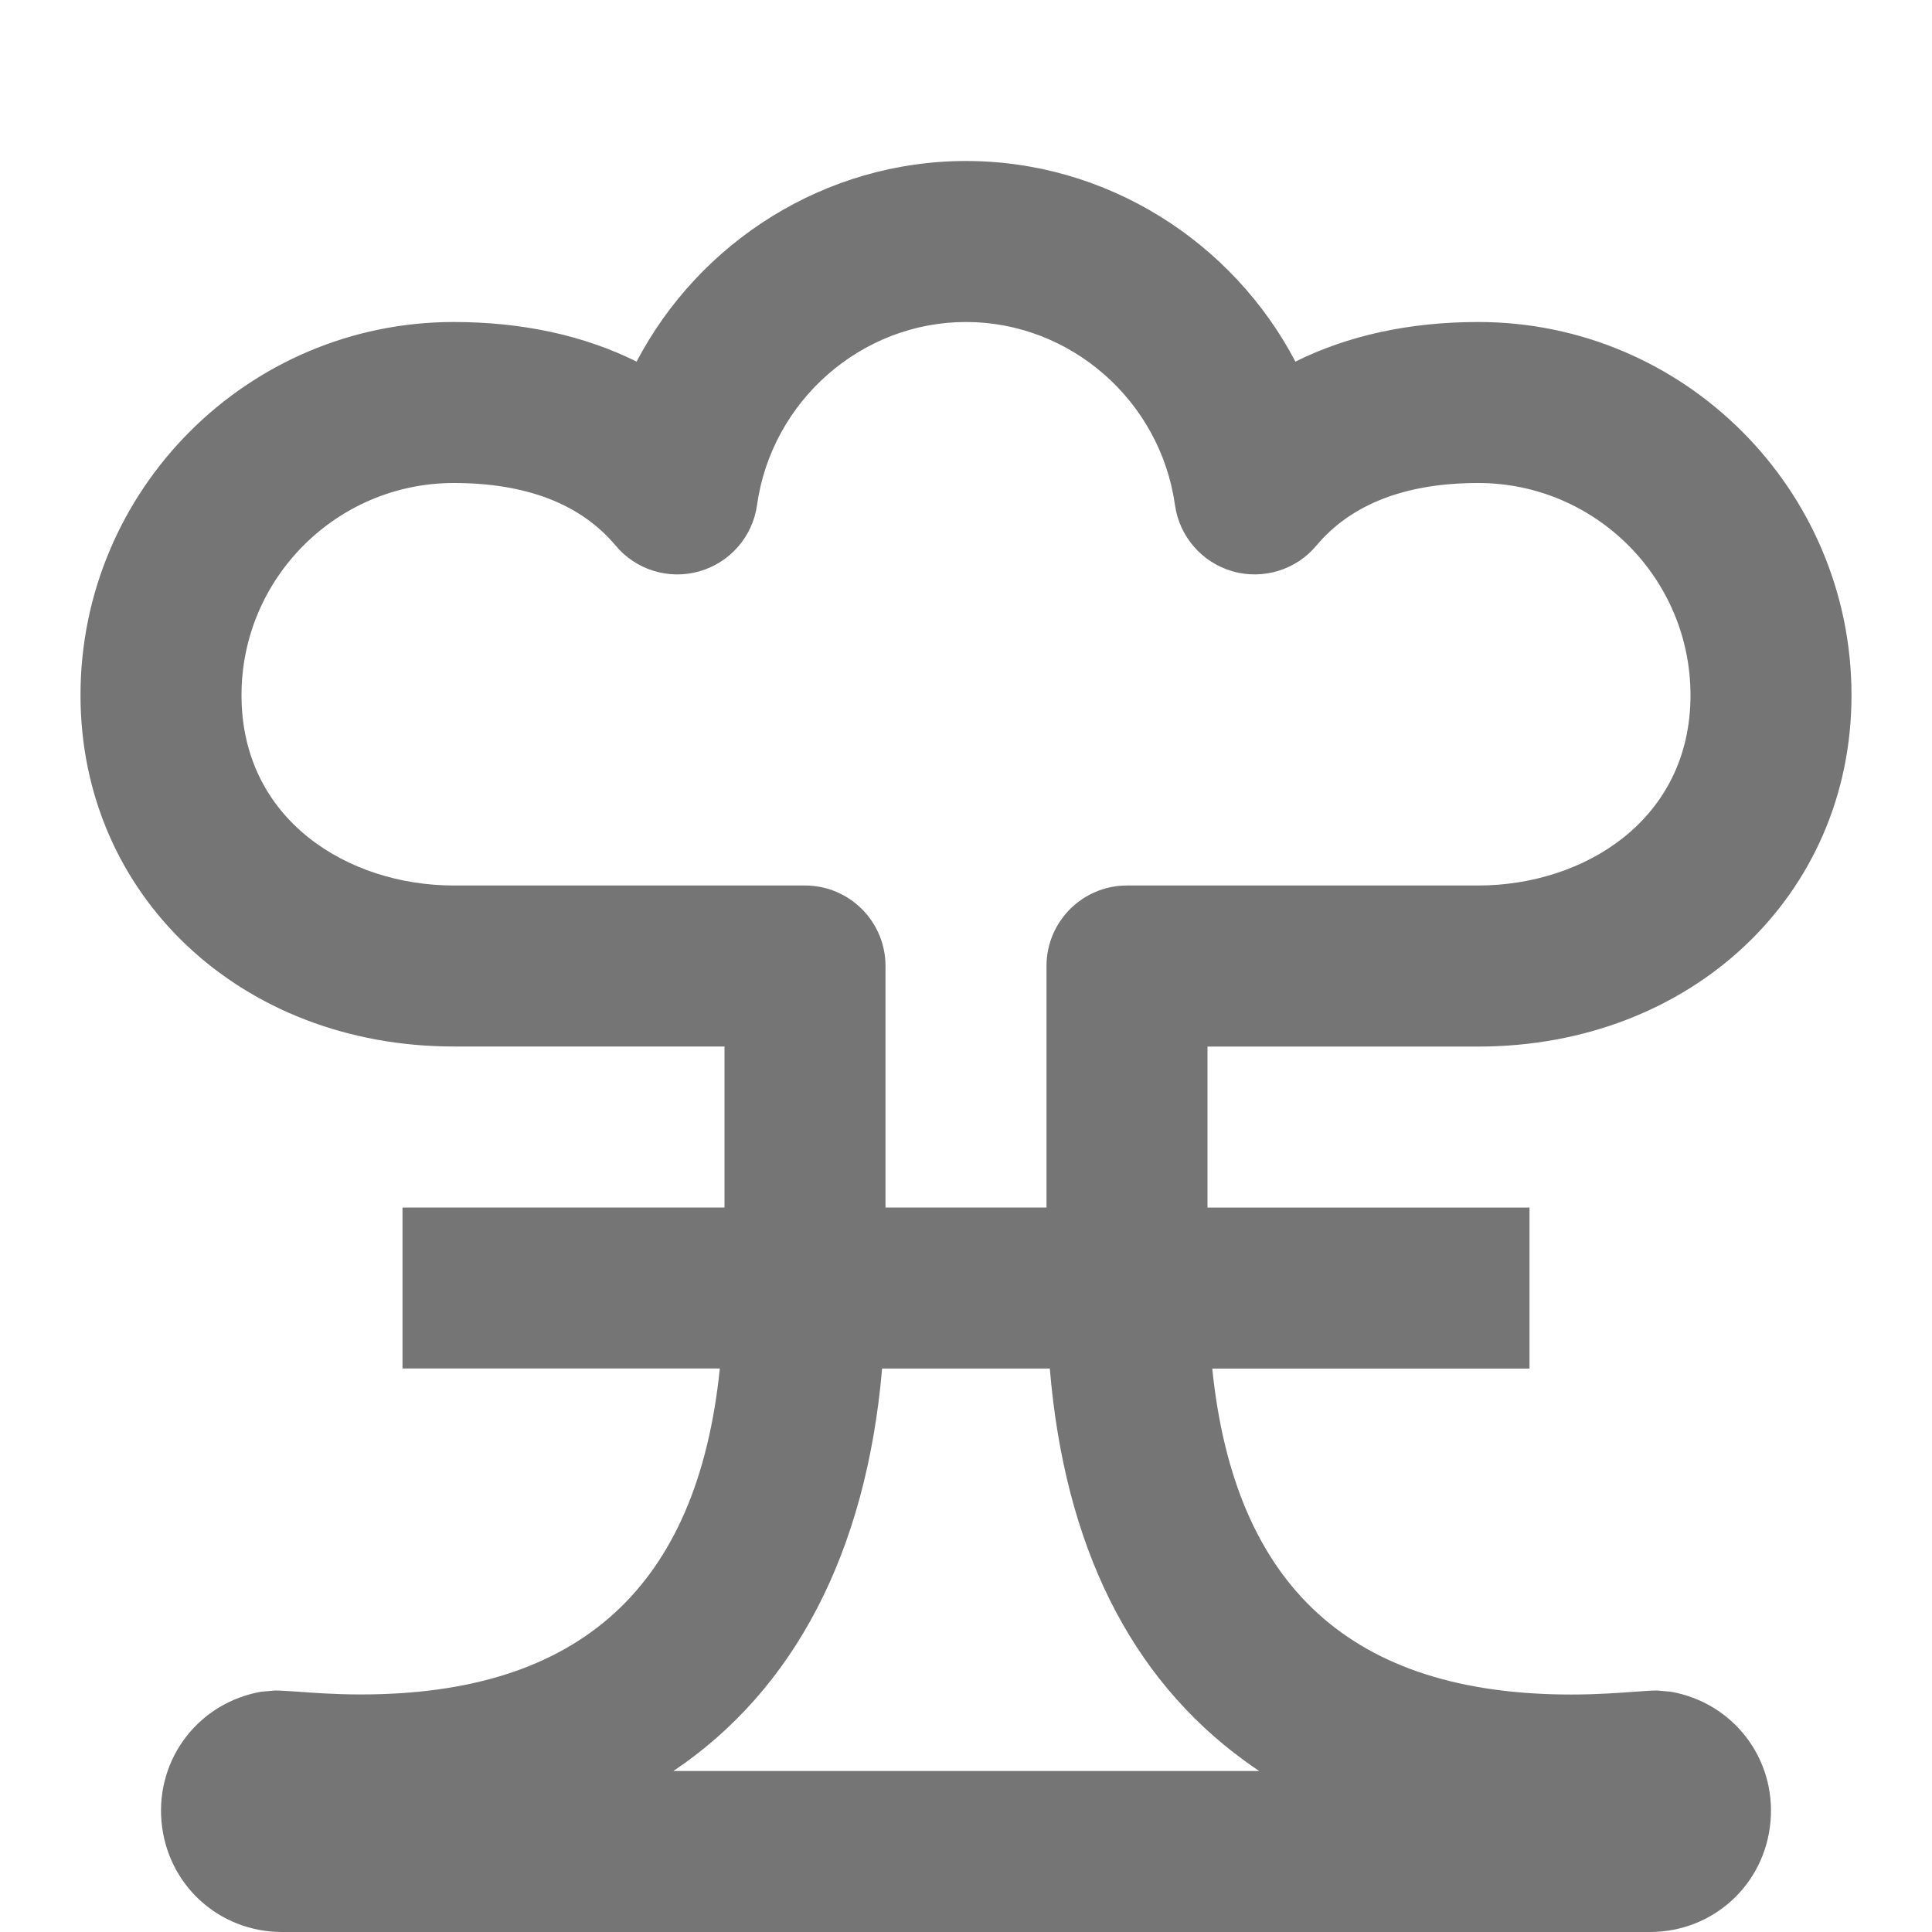 <?xml version="1.0" encoding="utf-8"?>
<!-- Generator: Adobe Illustrator 16.0.0, SVG Export Plug-In . SVG Version: 6.00 Build 0)  -->
<!DOCTYPE svg PUBLIC "-//W3C//DTD SVG 1.1//EN" "http://www.w3.org/Graphics/SVG/1.1/DTD/svg11.dtd">
<svg version="1.1" xmlns="http://www.w3.org/2000/svg" xmlns:xlink="http://www.w3.org/1999/xlink" x="0px" y="0px" width="24px"
	 height="24px" viewBox="0 0 24 24" enable-background="new 0 0 24 24" xml:space="preserve">
<g id="Frames-24px">
	<rect fill="none" width="24" height="24"/>
</g>
<g id="Outline">
	<path fill="#757575" d="M20.754,21.015L20.582,21c-0.058,0-0.154,0.006-0.284,0.016c-0.179,0.013-0.451,0.034-0.781,0.034
		c-2.721,0-4.18-1.334-4.458-4.049H19v-2h-4v-2h3.363C21.007,13,23,11.124,23,8.636C23,6.08,20.92,4,18.363,4
		c-0.854,0-1.62,0.168-2.271,0.492C15.311,3.003,13.75,2,12,2S8.689,3.003,7.908,4.492C7.256,4.168,6.491,4,5.637,4
		C3.08,4,1,6.08,1,8.636C1,11.124,2.993,13,5.637,13H9v2H5v2h3.942c-0.278,2.715-1.738,4.049-4.458,4.049
		c-0.331,0-0.603-0.021-0.781-0.034C3.572,21.006,3.476,21,3.418,21l-0.172,0.015c-0.774,0.135-1.308,0.827-1.24,1.611
		S2.717,24,3.504,24h16.992c0.787,0,1.431-0.591,1.498-1.375C22.062,21.842,21.528,21.15,20.754,21.015z M10,11H5.637
		C4.327,11,3,10.188,3,8.636C3,7.183,4.183,6,5.637,6c0.902,0,1.579,0.262,2.01,0.777c0.254,0.304,0.662,0.429,1.042,0.32
		c0.38-0.109,0.661-0.432,0.715-0.823C9.586,4.978,10.702,4,12,4s2.414,0.978,2.596,2.274c0.055,0.391,0.335,0.714,0.715,0.823
		c0.379,0.108,0.789-0.016,1.042-0.32C16.785,6.262,17.461,6,18.363,6C19.817,6,21,7.183,21,8.636C21,10.188,19.673,11,18.363,11H14
		c-0.552,0-1,0.448-1,1v3h-2v-3C11,11.448,10.552,11,10,11z M8.365,22c1.497-1.005,2.395-2.708,2.593-5h2.083
		c0.184,2.201,0.996,3.838,2.422,4.875c0.059,0.043,0.119,0.085,0.179,0.125H8.365z"/>
</g>
</svg>
